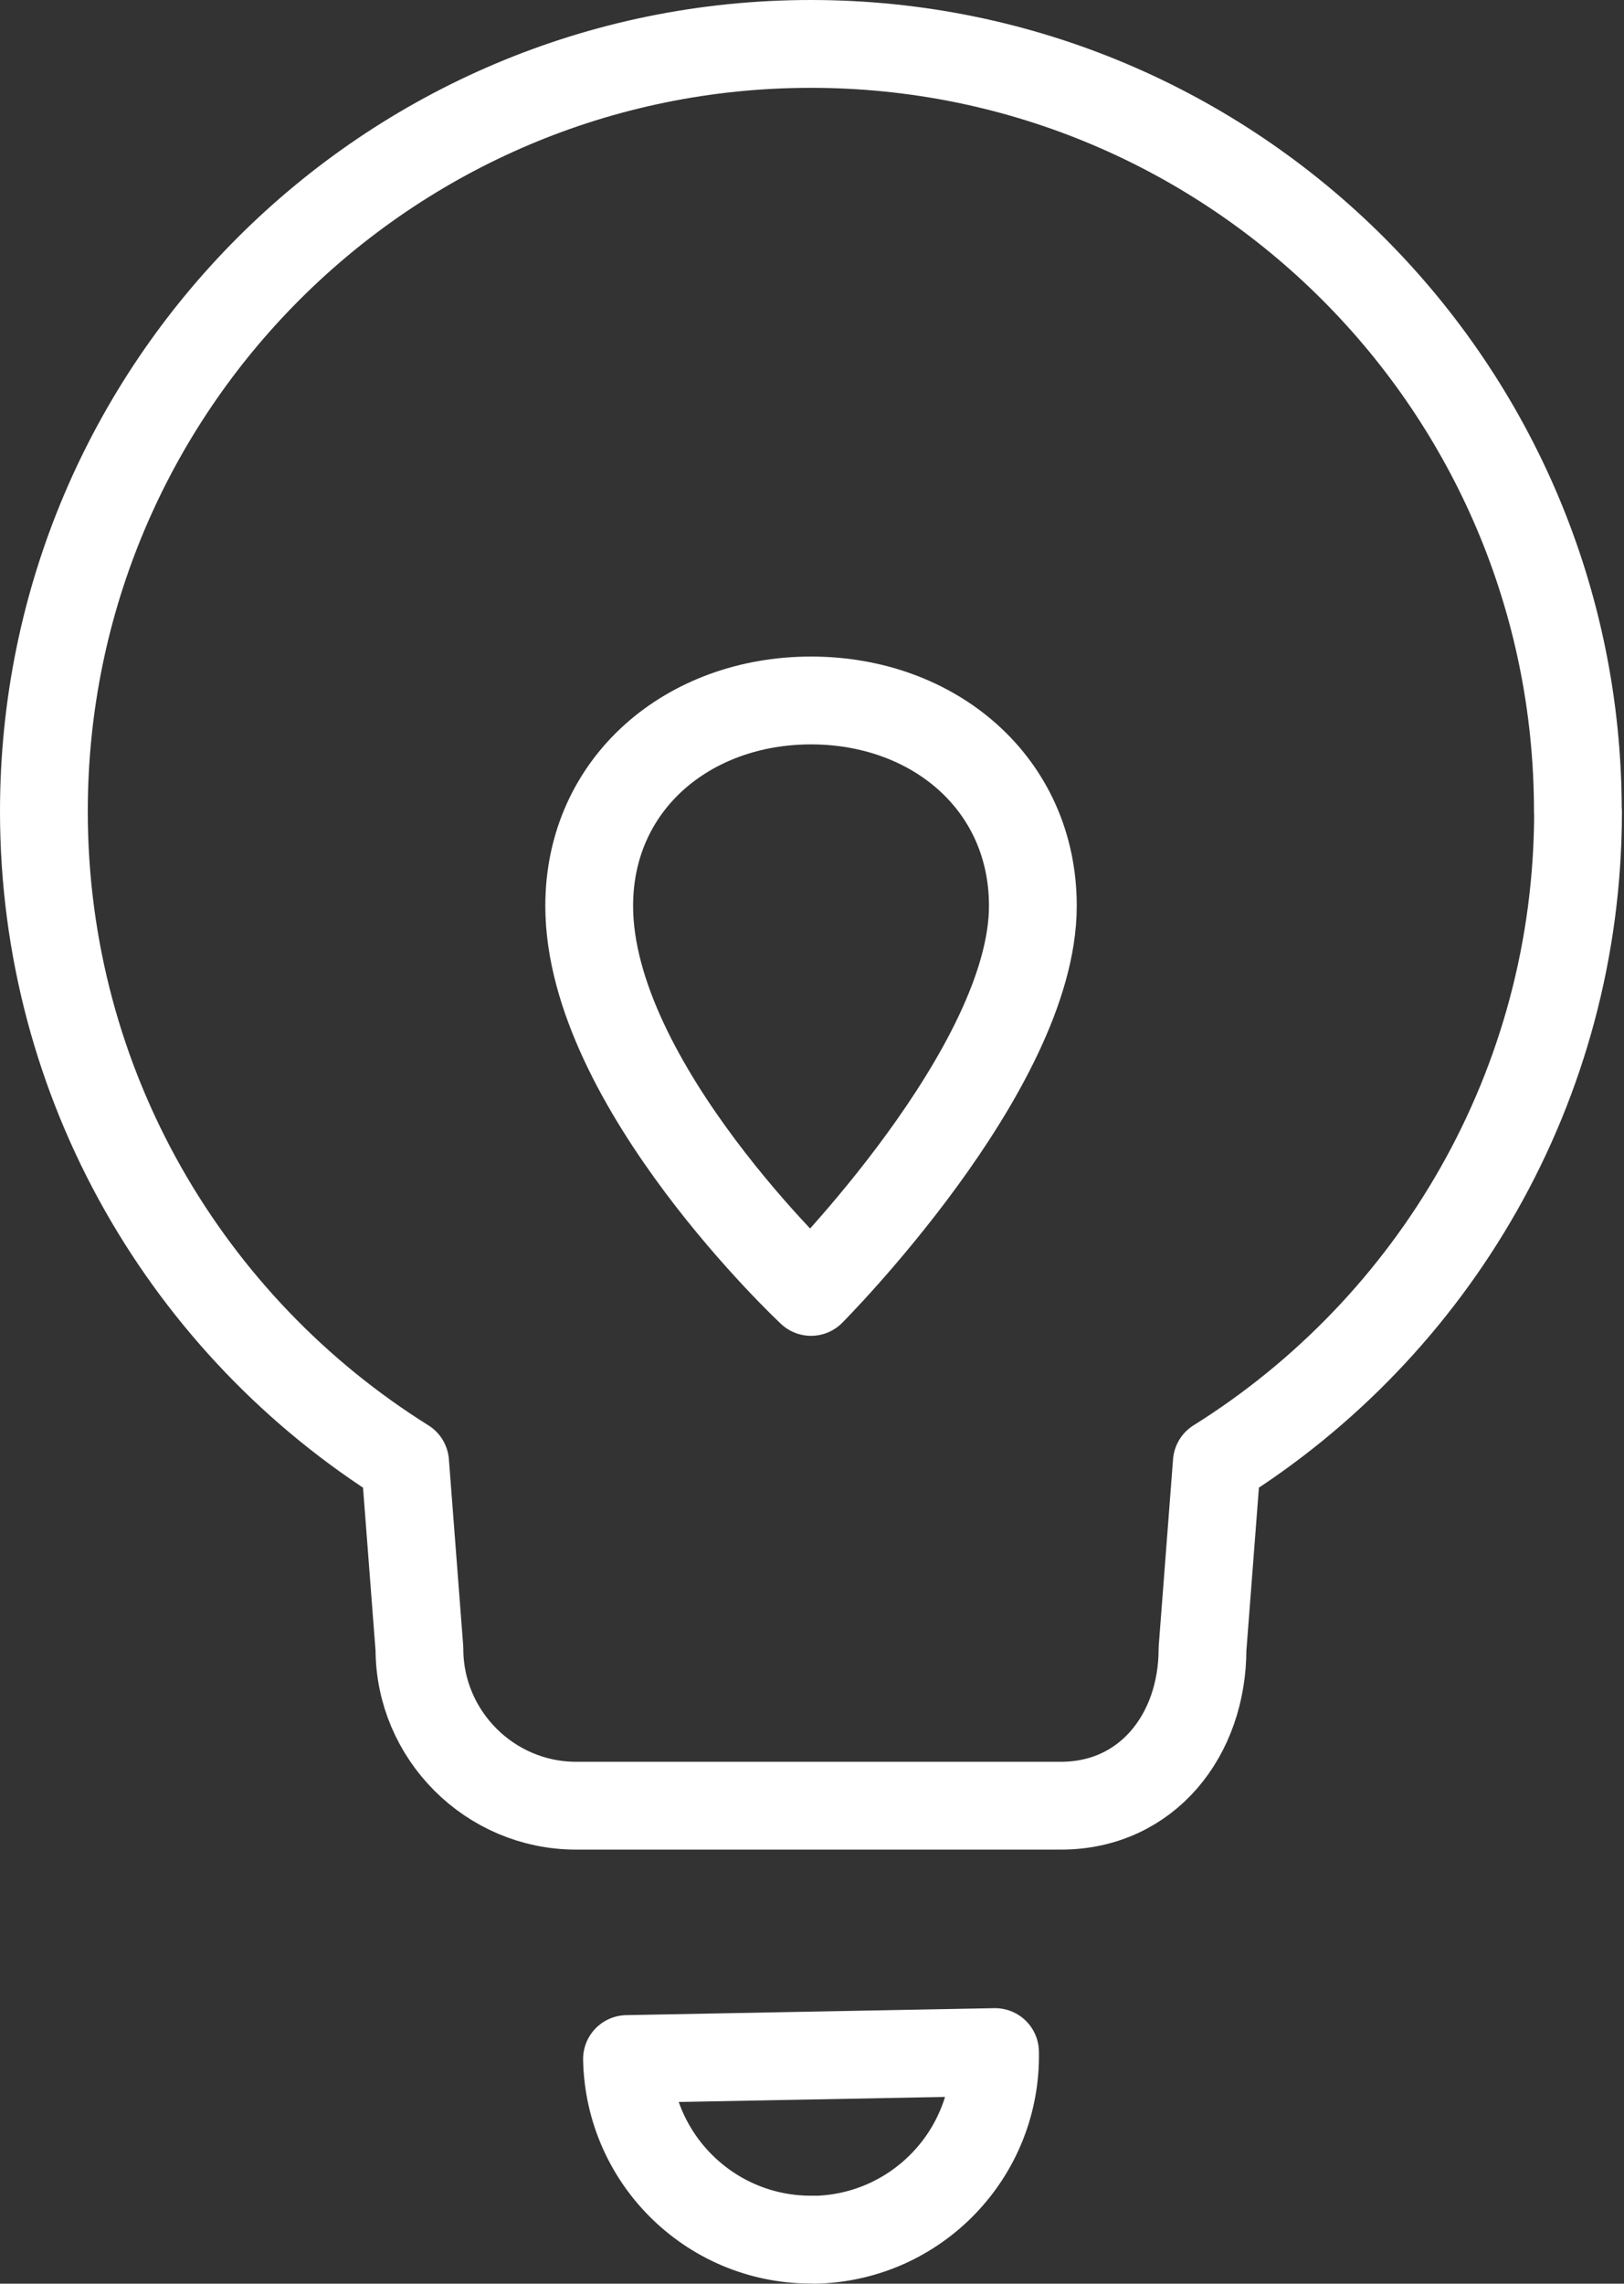 <svg width="37" height="52" viewBox="0 0 37 52" fill="none" xmlns="http://www.w3.org/2000/svg">
<rect x="0" y="0" width="37" height="52" fill="#333333" stroke="none"/>
<path d="M35.949 18.474C35.949 8.825 28.123 1 18.474 1C8.825 1 1 8.825 1 18.474C1 24.73 4.289 30.215 9.23 33.303L9.556 37.547C9.556 39.509 11.162 41.116 13.124 41.116H24.171C26.133 41.116 27.397 39.509 27.397 37.547L27.723 33.303C32.664 30.215 35.953 24.73 35.953 18.474H35.949Z" stroke="white" stroke-width="2" stroke-linecap="round" stroke-linejoin="round"/>
<path d="M13.424 20.628C13.424 17.836 15.686 15.95 18.478 15.95C21.27 15.95 23.532 17.836 23.532 20.628C23.532 24.346 18.478 29.417 18.478 29.417C18.478 29.417 13.424 24.697 13.424 20.628Z" stroke="white" stroke-width="2" stroke-linecap="round" stroke-linejoin="round"/>
<path d="M18.559 51C20.875 50.954 22.716 49.043 22.67 46.726L14.285 46.885C14.331 49.201 16.242 51.042 18.559 50.996V51Z" stroke="white" stroke-width="2" stroke-linecap="round" stroke-linejoin="round"/>
</svg>
